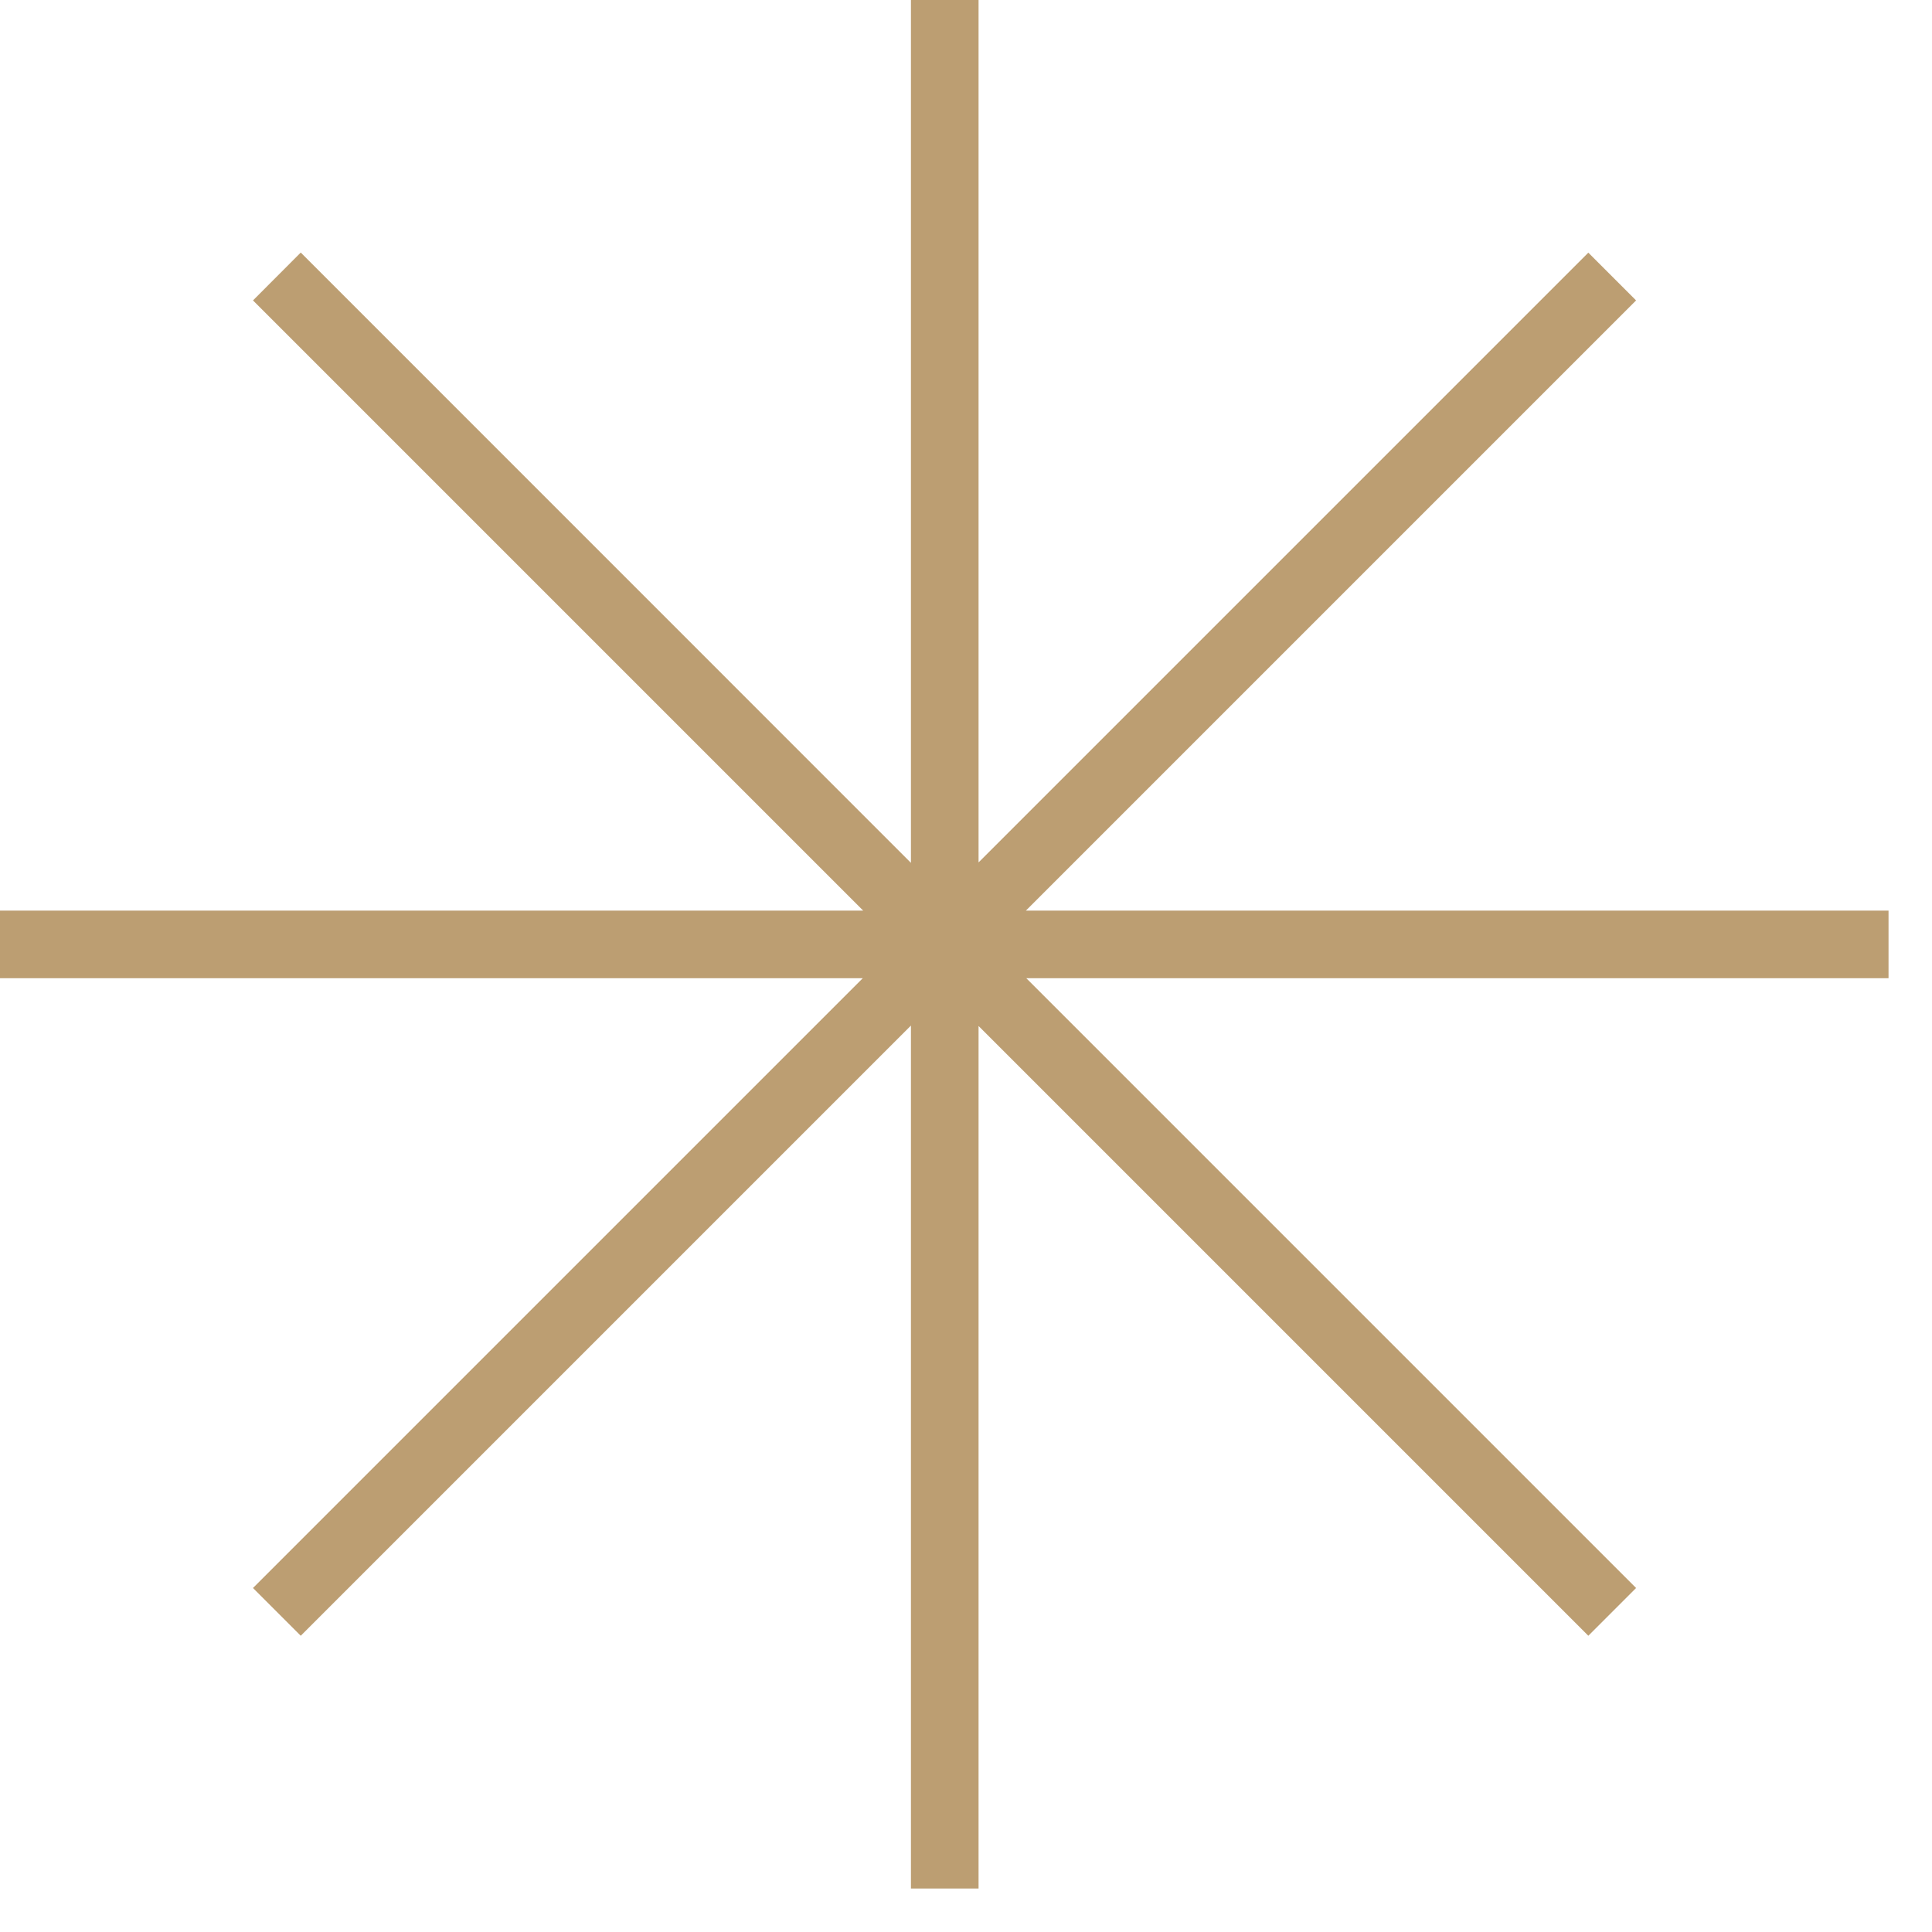 <?xml version="1.0" encoding="UTF-8"?> <svg xmlns="http://www.w3.org/2000/svg" width="18" height="18" viewBox="0 0 18 18" fill="none"> <path fill-rule="evenodd" clip-rule="evenodd" d="M8.487 9.555L2.802 15.24L2.357 14.795L8.038 9.114H0V8.484H8.042L2.357 2.799L2.802 2.353L8.487 8.039V0H9.117V8.035L14.798 2.354L15.243 2.799L9.558 8.484H17.595V9.114H9.562L15.243 14.795L14.798 15.24L9.117 9.559V17.595H8.487V9.555Z" fill="#BC9E72"></path> </svg> 